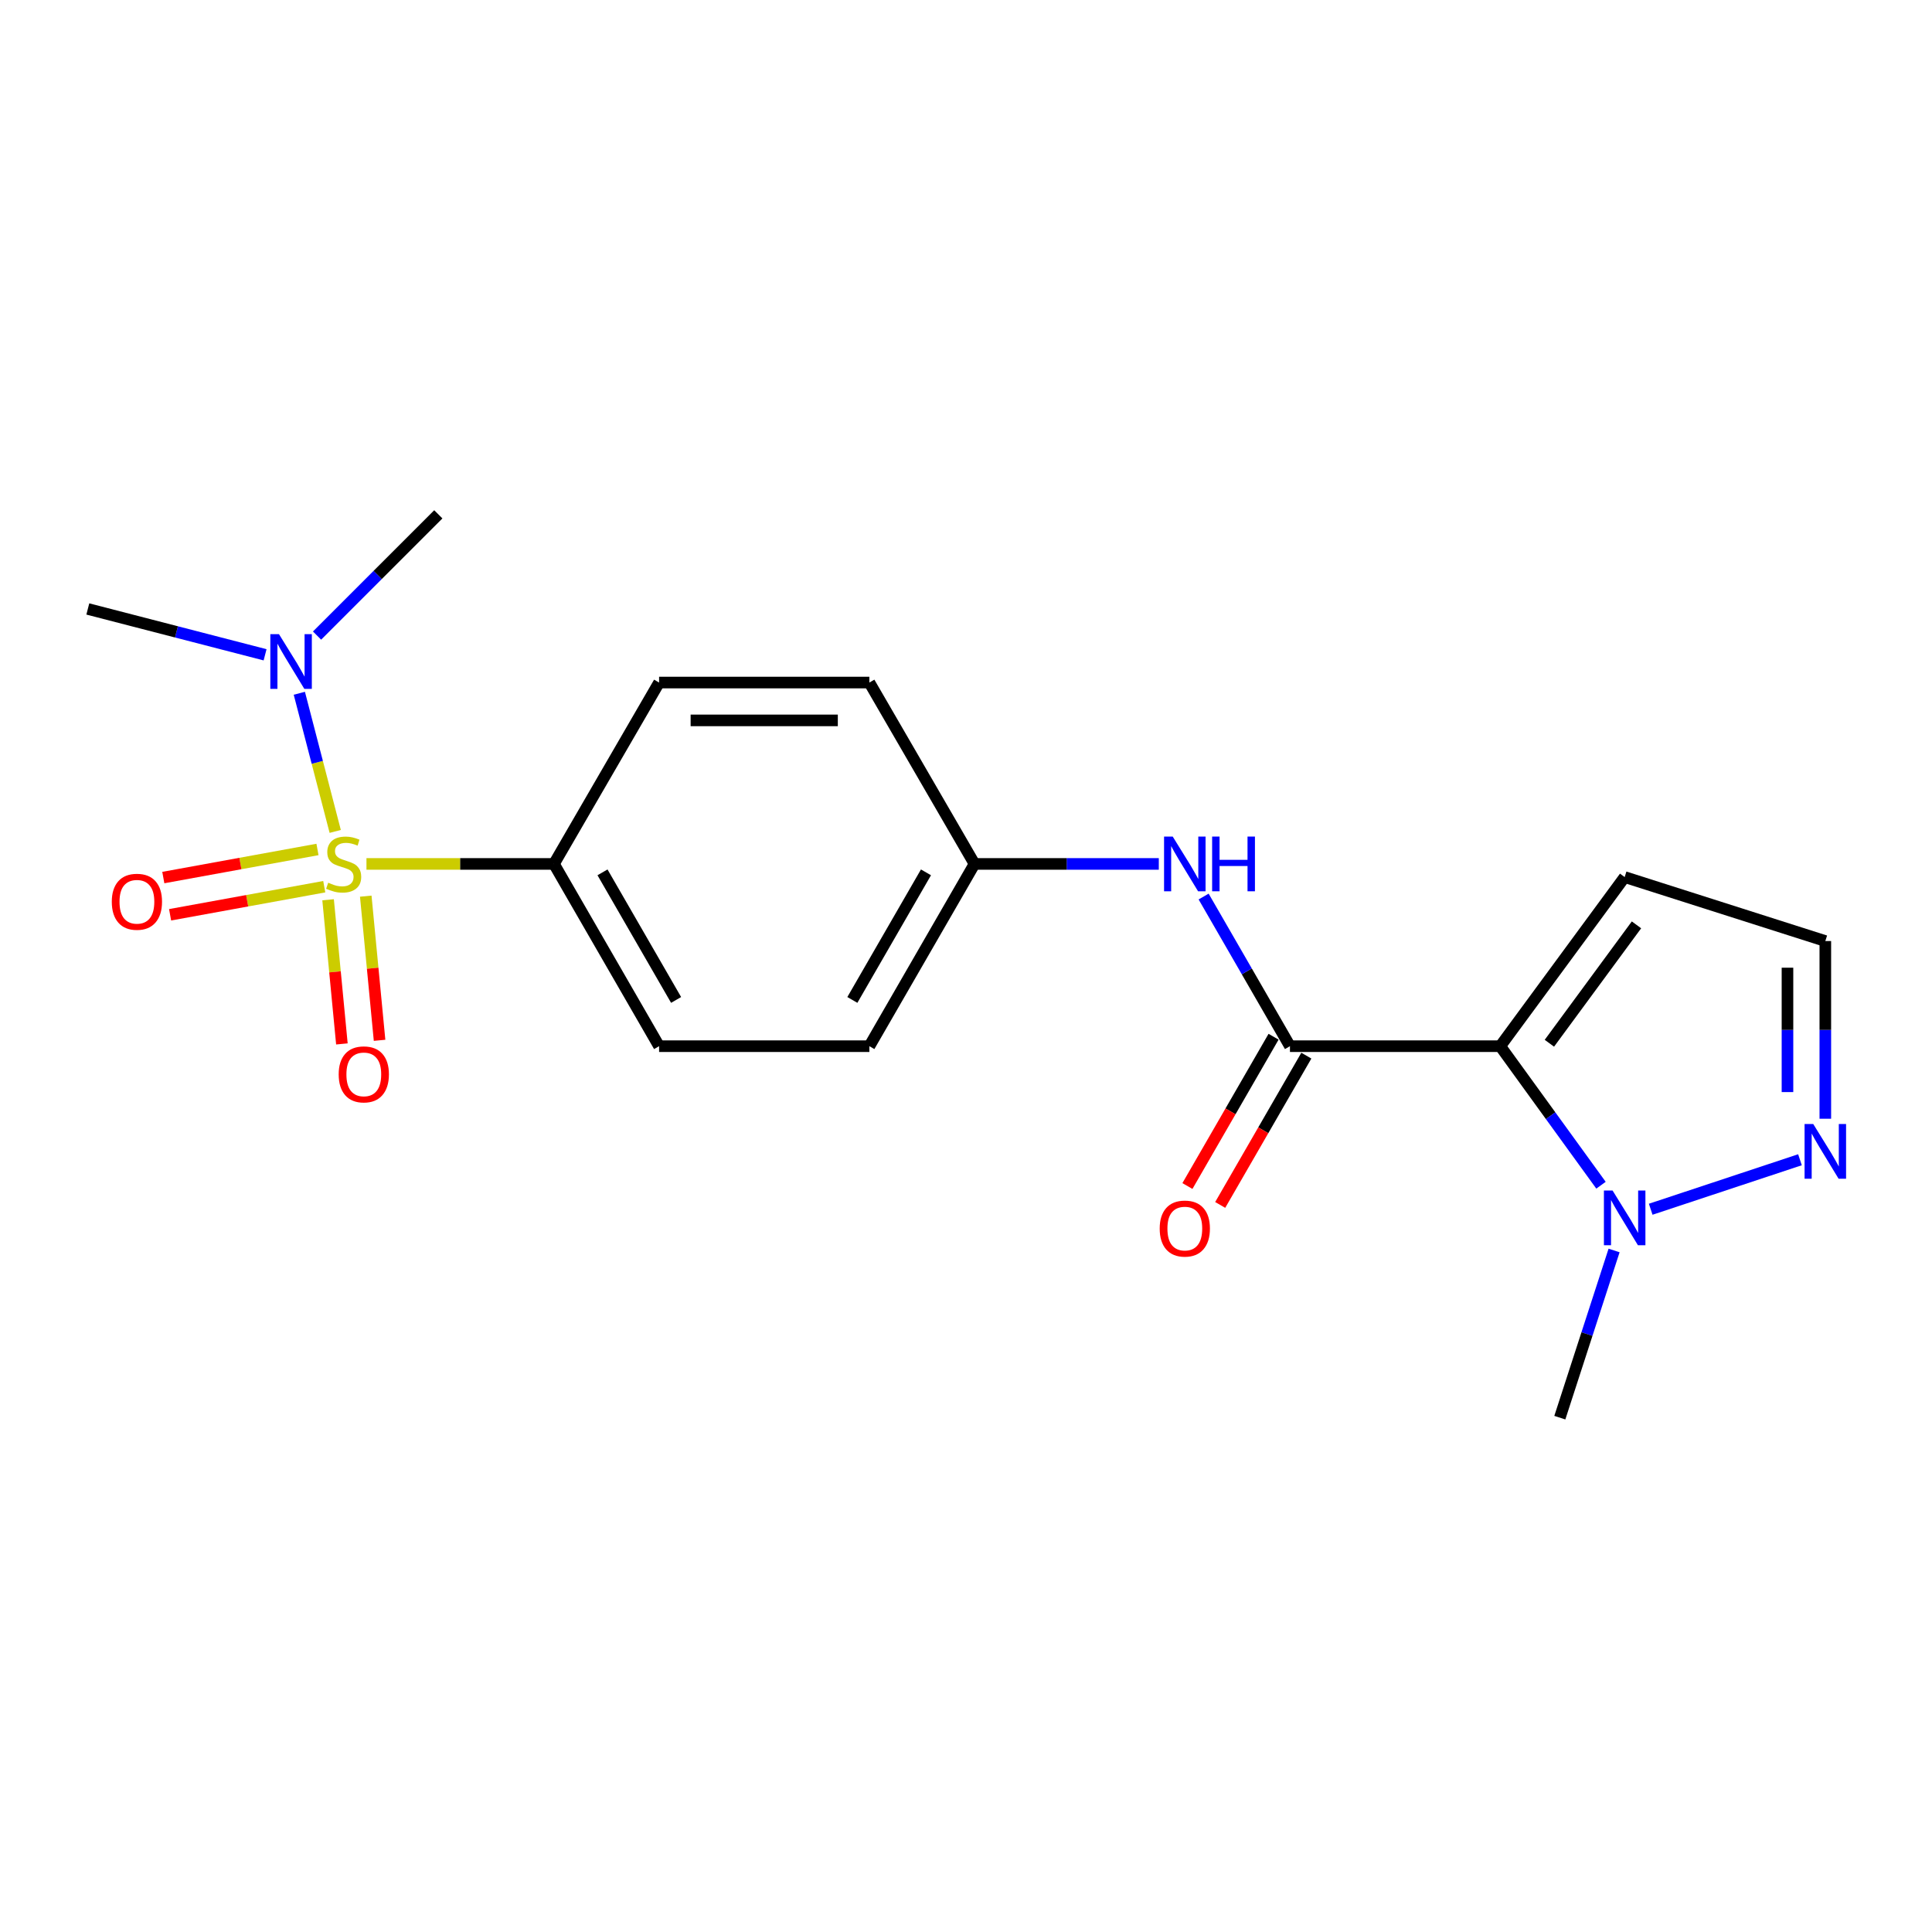 <?xml version='1.0' encoding='iso-8859-1'?>
<svg version='1.1' baseProfile='full'
              xmlns='http://www.w3.org/2000/svg'
                      xmlns:rdkit='http://www.rdkit.org/xml'
                      xmlns:xlink='http://www.w3.org/1999/xlink'
                  xml:space='preserve'
width='1000px' height='1000px' viewBox='0 0 1000 1000'>
<!-- END OF HEADER -->
<rect style='opacity:1.0;fill:#FFFFFF;stroke:none' width='1000' height='1000' x='0' y='0'> </rect>
<path class='bond-5' d='M 189.681,447.167 L 238.203,447.167' style='fill:none;fill-rule:evenodd;stroke:#CCCC00;stroke-width:6px;stroke-linecap:butt;stroke-linejoin:miter;stroke-opacity:1' />
<path class='bond-5' d='M 238.203,447.167 L 286.724,447.167' style='fill:none;fill-rule:evenodd;stroke:#000000;stroke-width:6px;stroke-linecap:butt;stroke-linejoin:miter;stroke-opacity:1' />
<path class='bond-7' d='M 173.509,430.341 L 164.221,394.588' style='fill:none;fill-rule:evenodd;stroke:#CCCC00;stroke-width:6px;stroke-linecap:butt;stroke-linejoin:miter;stroke-opacity:1' />
<path class='bond-7' d='M 164.221,394.588 L 154.933,358.835' style='fill:none;fill-rule:evenodd;stroke:#0000FF;stroke-width:6px;stroke-linecap:butt;stroke-linejoin:miter;stroke-opacity:1' />
<path class='bond-8' d='M 164.325,439.682 L 124.427,446.952' style='fill:none;fill-rule:evenodd;stroke:#CCCC00;stroke-width:6px;stroke-linecap:butt;stroke-linejoin:miter;stroke-opacity:1' />
<path class='bond-8' d='M 124.427,446.952 L 84.528,454.223' style='fill:none;fill-rule:evenodd;stroke:#FF0000;stroke-width:6px;stroke-linecap:butt;stroke-linejoin:miter;stroke-opacity:1' />
<path class='bond-8' d='M 167.837,458.952 L 127.938,466.223' style='fill:none;fill-rule:evenodd;stroke:#CCCC00;stroke-width:6px;stroke-linecap:butt;stroke-linejoin:miter;stroke-opacity:1' />
<path class='bond-8' d='M 127.938,466.223 L 88.04,473.493' style='fill:none;fill-rule:evenodd;stroke:#FF0000;stroke-width:6px;stroke-linecap:butt;stroke-linejoin:miter;stroke-opacity:1' />
<path class='bond-9' d='M 169.818,465.714 L 173.391,503.024' style='fill:none;fill-rule:evenodd;stroke:#CCCC00;stroke-width:6px;stroke-linecap:butt;stroke-linejoin:miter;stroke-opacity:1' />
<path class='bond-9' d='M 173.391,503.024 L 176.965,540.333' style='fill:none;fill-rule:evenodd;stroke:#FF0000;stroke-width:6px;stroke-linecap:butt;stroke-linejoin:miter;stroke-opacity:1' />
<path class='bond-9' d='M 189.317,463.847 L 192.89,501.156' style='fill:none;fill-rule:evenodd;stroke:#CCCC00;stroke-width:6px;stroke-linecap:butt;stroke-linejoin:miter;stroke-opacity:1' />
<path class='bond-9' d='M 192.89,501.156 L 196.464,538.466' style='fill:none;fill-rule:evenodd;stroke:#FF0000;stroke-width:6px;stroke-linecap:butt;stroke-linejoin:miter;stroke-opacity:1' />
<path class='bond-0' d='M 776.522,541.505 L 667.678,541.505' style='fill:none;fill-rule:evenodd;stroke:#000000;stroke-width:6px;stroke-linecap:butt;stroke-linejoin:miter;stroke-opacity:1' />
<path class='bond-2' d='M 776.522,541.505 L 802.597,577.485' style='fill:none;fill-rule:evenodd;stroke:#000000;stroke-width:6px;stroke-linecap:butt;stroke-linejoin:miter;stroke-opacity:1' />
<path class='bond-2' d='M 802.597,577.485 L 828.673,613.465' style='fill:none;fill-rule:evenodd;stroke:#0000FF;stroke-width:6px;stroke-linecap:butt;stroke-linejoin:miter;stroke-opacity:1' />
<path class='bond-4' d='M 776.522,541.505 L 840.923,453.968' style='fill:none;fill-rule:evenodd;stroke:#000000;stroke-width:6px;stroke-linecap:butt;stroke-linejoin:miter;stroke-opacity:1' />
<path class='bond-4' d='M 801.96,539.982 L 847.041,478.707' style='fill:none;fill-rule:evenodd;stroke:#000000;stroke-width:6px;stroke-linecap:butt;stroke-linejoin:miter;stroke-opacity:1' />
<path class='bond-1' d='M 667.678,541.505 L 645.337,502.777' style='fill:none;fill-rule:evenodd;stroke:#000000;stroke-width:6px;stroke-linecap:butt;stroke-linejoin:miter;stroke-opacity:1' />
<path class='bond-1' d='M 645.337,502.777 L 622.995,464.05' style='fill:none;fill-rule:evenodd;stroke:#0000FF;stroke-width:6px;stroke-linecap:butt;stroke-linejoin:miter;stroke-opacity:1' />
<path class='bond-11' d='M 659.195,536.61 L 636.901,575.247' style='fill:none;fill-rule:evenodd;stroke:#000000;stroke-width:6px;stroke-linecap:butt;stroke-linejoin:miter;stroke-opacity:1' />
<path class='bond-11' d='M 636.901,575.247 L 614.607,613.884' style='fill:none;fill-rule:evenodd;stroke:#FF0000;stroke-width:6px;stroke-linecap:butt;stroke-linejoin:miter;stroke-opacity:1' />
<path class='bond-11' d='M 676.161,546.4 L 653.867,585.037' style='fill:none;fill-rule:evenodd;stroke:#000000;stroke-width:6px;stroke-linecap:butt;stroke-linejoin:miter;stroke-opacity:1' />
<path class='bond-11' d='M 653.867,585.037 L 631.573,623.674' style='fill:none;fill-rule:evenodd;stroke:#FF0000;stroke-width:6px;stroke-linecap:butt;stroke-linejoin:miter;stroke-opacity:1' />
<path class='bond-3' d='M 854.398,625.902 L 931.662,600.287' style='fill:none;fill-rule:evenodd;stroke:#0000FF;stroke-width:6px;stroke-linecap:butt;stroke-linejoin:miter;stroke-opacity:1' />
<path class='bond-17' d='M 835.446,647.247 L 821.404,690.515' style='fill:none;fill-rule:evenodd;stroke:#0000FF;stroke-width:6px;stroke-linecap:butt;stroke-linejoin:miter;stroke-opacity:1' />
<path class='bond-17' d='M 821.404,690.515 L 807.362,733.783' style='fill:none;fill-rule:evenodd;stroke:#000000;stroke-width:6px;stroke-linecap:butt;stroke-linejoin:miter;stroke-opacity:1' />
<path class='bond-21' d='M 944.783,579.056 L 944.783,533.07' style='fill:none;fill-rule:evenodd;stroke:#0000FF;stroke-width:6px;stroke-linecap:butt;stroke-linejoin:miter;stroke-opacity:1' />
<path class='bond-21' d='M 944.783,533.07 L 944.783,487.083' style='fill:none;fill-rule:evenodd;stroke:#000000;stroke-width:6px;stroke-linecap:butt;stroke-linejoin:miter;stroke-opacity:1' />
<path class='bond-21' d='M 925.195,565.26 L 925.195,533.07' style='fill:none;fill-rule:evenodd;stroke:#0000FF;stroke-width:6px;stroke-linecap:butt;stroke-linejoin:miter;stroke-opacity:1' />
<path class='bond-21' d='M 925.195,533.07 L 925.195,500.879' style='fill:none;fill-rule:evenodd;stroke:#000000;stroke-width:6px;stroke-linecap:butt;stroke-linejoin:miter;stroke-opacity:1' />
<path class='bond-10' d='M 840.923,453.968 L 944.783,487.083' style='fill:none;fill-rule:evenodd;stroke:#000000;stroke-width:6px;stroke-linecap:butt;stroke-linejoin:miter;stroke-opacity:1' />
<path class='bond-12' d='M 286.724,447.167 L 341.146,541.505' style='fill:none;fill-rule:evenodd;stroke:#000000;stroke-width:6px;stroke-linecap:butt;stroke-linejoin:miter;stroke-opacity:1' />
<path class='bond-12' d='M 311.855,451.529 L 349.95,517.566' style='fill:none;fill-rule:evenodd;stroke:#000000;stroke-width:6px;stroke-linecap:butt;stroke-linejoin:miter;stroke-opacity:1' />
<path class='bond-13' d='M 286.724,447.167 L 341.146,353.286' style='fill:none;fill-rule:evenodd;stroke:#000000;stroke-width:6px;stroke-linecap:butt;stroke-linejoin:miter;stroke-opacity:1' />
<path class='bond-6' d='M 599.795,447.167 L 552.104,447.167' style='fill:none;fill-rule:evenodd;stroke:#0000FF;stroke-width:6px;stroke-linecap:butt;stroke-linejoin:miter;stroke-opacity:1' />
<path class='bond-6' d='M 552.104,447.167 L 504.412,447.167' style='fill:none;fill-rule:evenodd;stroke:#000000;stroke-width:6px;stroke-linecap:butt;stroke-linejoin:miter;stroke-opacity:1' />
<path class='bond-18' d='M 137.207,338.924 L 91.331,327.061' style='fill:none;fill-rule:evenodd;stroke:#0000FF;stroke-width:6px;stroke-linecap:butt;stroke-linejoin:miter;stroke-opacity:1' />
<path class='bond-18' d='M 91.331,327.061 L 45.455,315.198' style='fill:none;fill-rule:evenodd;stroke:#000000;stroke-width:6px;stroke-linecap:butt;stroke-linejoin:miter;stroke-opacity:1' />
<path class='bond-19' d='M 164.098,328.974 L 195.485,297.595' style='fill:none;fill-rule:evenodd;stroke:#0000FF;stroke-width:6px;stroke-linecap:butt;stroke-linejoin:miter;stroke-opacity:1' />
<path class='bond-19' d='M 195.485,297.595 L 226.872,266.217' style='fill:none;fill-rule:evenodd;stroke:#000000;stroke-width:6px;stroke-linecap:butt;stroke-linejoin:miter;stroke-opacity:1' />
<path class='bond-16' d='M 341.146,541.505 L 449.979,541.505' style='fill:none;fill-rule:evenodd;stroke:#000000;stroke-width:6px;stroke-linecap:butt;stroke-linejoin:miter;stroke-opacity:1' />
<path class='bond-15' d='M 341.146,353.286 L 449.979,353.286' style='fill:none;fill-rule:evenodd;stroke:#000000;stroke-width:6px;stroke-linecap:butt;stroke-linejoin:miter;stroke-opacity:1' />
<path class='bond-15' d='M 357.471,372.874 L 433.654,372.874' style='fill:none;fill-rule:evenodd;stroke:#000000;stroke-width:6px;stroke-linecap:butt;stroke-linejoin:miter;stroke-opacity:1' />
<path class='bond-14' d='M 504.412,447.167 L 449.979,353.286' style='fill:none;fill-rule:evenodd;stroke:#000000;stroke-width:6px;stroke-linecap:butt;stroke-linejoin:miter;stroke-opacity:1' />
<path class='bond-20' d='M 504.412,447.167 L 449.979,541.505' style='fill:none;fill-rule:evenodd;stroke:#000000;stroke-width:6px;stroke-linecap:butt;stroke-linejoin:miter;stroke-opacity:1' />
<path class='bond-20' d='M 479.281,451.528 L 441.178,517.565' style='fill:none;fill-rule:evenodd;stroke:#000000;stroke-width:6px;stroke-linecap:butt;stroke-linejoin:miter;stroke-opacity:1' />
<path  class='atom-0' d='M 169.88 456.887
Q 170.2 457.007, 171.52 457.567
Q 172.84 458.127, 174.28 458.487
Q 175.76 458.807, 177.2 458.807
Q 179.88 458.807, 181.44 457.527
Q 183 456.207, 183 453.927
Q 183 452.367, 182.2 451.407
Q 181.44 450.447, 180.24 449.927
Q 179.04 449.407, 177.04 448.807
Q 174.52 448.047, 173 447.327
Q 171.52 446.607, 170.44 445.087
Q 169.4 443.567, 169.4 441.007
Q 169.4 437.447, 171.8 435.247
Q 174.24 433.047, 179.04 433.047
Q 182.32 433.047, 186.04 434.607
L 185.12 437.687
Q 181.72 436.287, 179.16 436.287
Q 176.4 436.287, 174.88 437.447
Q 173.36 438.567, 173.4 440.527
Q 173.4 442.047, 174.16 442.967
Q 174.96 443.887, 176.08 444.407
Q 177.24 444.927, 179.16 445.527
Q 181.72 446.327, 183.24 447.127
Q 184.76 447.927, 185.84 449.567
Q 186.96 451.167, 186.96 453.927
Q 186.96 457.847, 184.32 459.967
Q 181.72 462.047, 177.36 462.047
Q 174.84 462.047, 172.92 461.487
Q 171.04 460.967, 168.8 460.047
L 169.88 456.887
' fill='#CCCC00'/>
<path  class='atom-3' d='M 834.663 616.209
L 843.943 631.209
Q 844.863 632.689, 846.343 635.369
Q 847.823 638.049, 847.903 638.209
L 847.903 616.209
L 851.663 616.209
L 851.663 644.529
L 847.783 644.529
L 837.823 628.129
Q 836.663 626.209, 835.423 624.009
Q 834.223 621.809, 833.863 621.129
L 833.863 644.529
L 830.183 644.529
L 830.183 616.209
L 834.663 616.209
' fill='#0000FF'/>
<path  class='atom-4' d='M 938.523 581.778
L 947.803 596.778
Q 948.723 598.258, 950.203 600.938
Q 951.683 603.618, 951.763 603.778
L 951.763 581.778
L 955.523 581.778
L 955.523 610.098
L 951.643 610.098
L 941.683 593.698
Q 940.523 591.778, 939.283 589.578
Q 938.083 587.378, 937.723 586.698
L 937.723 610.098
L 934.043 610.098
L 934.043 581.778
L 938.523 581.778
' fill='#0000FF'/>
<path  class='atom-7' d='M 606.996 433.007
L 616.276 448.007
Q 617.196 449.487, 618.676 452.167
Q 620.156 454.847, 620.236 455.007
L 620.236 433.007
L 623.996 433.007
L 623.996 461.327
L 620.116 461.327
L 610.156 444.927
Q 608.996 443.007, 607.756 440.807
Q 606.556 438.607, 606.196 437.927
L 606.196 461.327
L 602.516 461.327
L 602.516 433.007
L 606.996 433.007
' fill='#0000FF'/>
<path  class='atom-7' d='M 627.396 433.007
L 631.236 433.007
L 631.236 445.047
L 645.716 445.047
L 645.716 433.007
L 649.556 433.007
L 649.556 461.327
L 645.716 461.327
L 645.716 448.247
L 631.236 448.247
L 631.236 461.327
L 627.396 461.327
L 627.396 433.007
' fill='#0000FF'/>
<path  class='atom-8' d='M 144.404 328.244
L 153.684 343.244
Q 154.604 344.724, 156.084 347.404
Q 157.564 350.084, 157.644 350.244
L 157.644 328.244
L 161.404 328.244
L 161.404 356.564
L 157.524 356.564
L 147.564 340.164
Q 146.404 338.244, 145.164 336.044
Q 143.964 333.844, 143.604 333.164
L 143.604 356.564
L 139.924 356.564
L 139.924 328.244
L 144.404 328.244
' fill='#0000FF'/>
<path  class='atom-9' d='M 57.864 466.748
Q 57.864 459.948, 61.224 456.148
Q 64.585 452.348, 70.865 452.348
Q 77.144 452.348, 80.504 456.148
Q 83.865 459.948, 83.865 466.748
Q 83.865 473.628, 80.465 477.548
Q 77.064 481.428, 70.865 481.428
Q 64.624 481.428, 61.224 477.548
Q 57.864 473.668, 57.864 466.748
M 70.865 478.228
Q 75.184 478.228, 77.504 475.348
Q 79.865 472.428, 79.865 466.748
Q 79.865 461.188, 77.504 458.388
Q 75.184 455.548, 70.865 455.548
Q 66.544 455.548, 64.184 458.348
Q 61.864 461.148, 61.864 466.748
Q 61.864 472.468, 64.184 475.348
Q 66.544 478.228, 70.865 478.228
' fill='#FF0000'/>
<path  class='atom-10' d='M 175.305 556.091
Q 175.305 549.291, 178.665 545.491
Q 182.025 541.691, 188.305 541.691
Q 194.585 541.691, 197.945 545.491
Q 201.305 549.291, 201.305 556.091
Q 201.305 562.971, 197.905 566.891
Q 194.505 570.771, 188.305 570.771
Q 182.065 570.771, 178.665 566.891
Q 175.305 563.011, 175.305 556.091
M 188.305 567.571
Q 192.625 567.571, 194.945 564.691
Q 197.305 561.771, 197.305 556.091
Q 197.305 550.531, 194.945 547.731
Q 192.625 544.891, 188.305 544.891
Q 183.985 544.891, 181.625 547.691
Q 179.305 550.491, 179.305 556.091
Q 179.305 561.811, 181.625 564.691
Q 183.985 567.571, 188.305 567.571
' fill='#FF0000'/>
<path  class='atom-12' d='M 600.256 635.901
Q 600.256 629.101, 603.616 625.301
Q 606.976 621.501, 613.256 621.501
Q 619.536 621.501, 622.896 625.301
Q 626.256 629.101, 626.256 635.901
Q 626.256 642.781, 622.856 646.701
Q 619.456 650.581, 613.256 650.581
Q 607.016 650.581, 603.616 646.701
Q 600.256 642.821, 600.256 635.901
M 613.256 647.381
Q 617.576 647.381, 619.896 644.501
Q 622.256 641.581, 622.256 635.901
Q 622.256 630.341, 619.896 627.541
Q 617.576 624.701, 613.256 624.701
Q 608.936 624.701, 606.576 627.501
Q 604.256 630.301, 604.256 635.901
Q 604.256 641.621, 606.576 644.501
Q 608.936 647.381, 613.256 647.381
' fill='#FF0000'/>
</svg>
